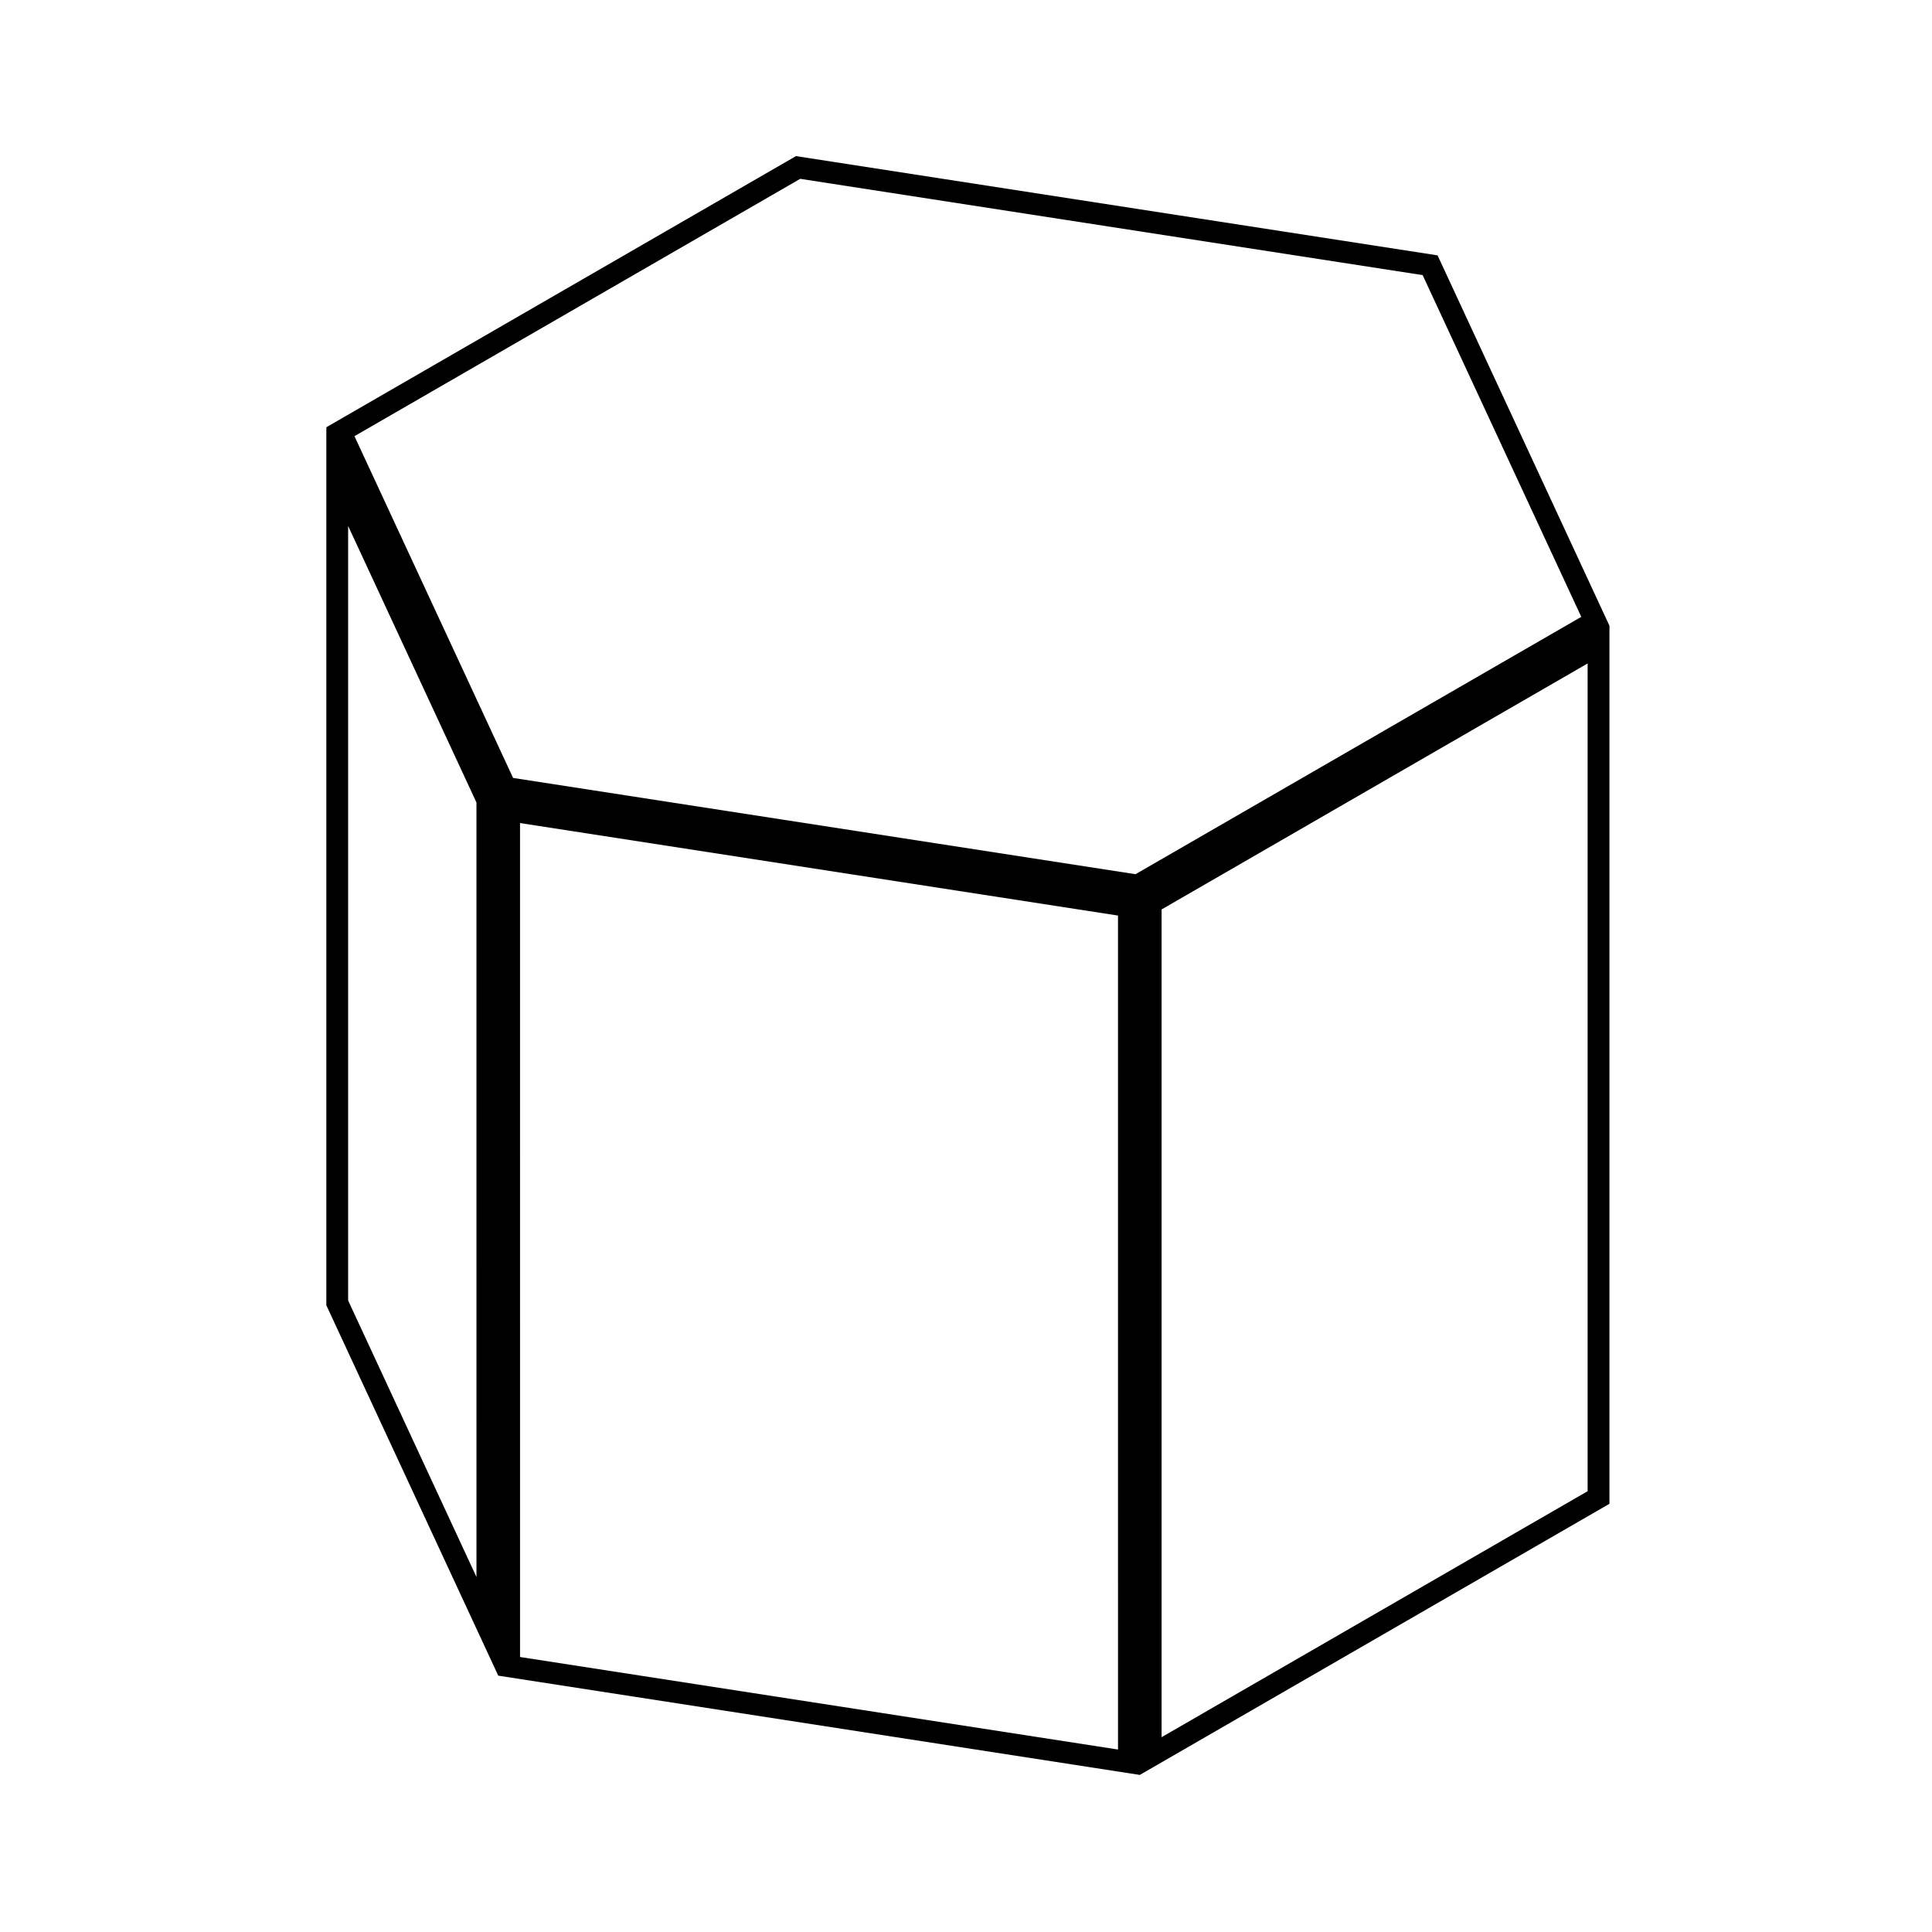 <?xml version="1.0" encoding="UTF-8"?>
<!-- Uploaded to: SVG Repo, www.svgrepo.com, Generator: SVG Repo Mixer Tools -->
<svg fill="#000000" width="800px" height="800px" version="1.1" viewBox="144 144 512 512" xmlns="http://www.w3.org/2000/svg">
 <path d="m354.94 185.37 170.03 26.305 45.551 98.156v232.69l-124.46 71.852-170.02-26.305-45.555-98.152v-232.69zm-74.965 164.79 164.95 25.512 118.13-68.199-42.039-90.566-164.95-25.516-118.13 68.199zm-43.715-66.766v205.25l34.008 73.277-0.004-205.25zm45.555 299.73 158.47 24.52-0.004-221.01-158.47-24.516zm170.02 21.25 112.9-65.188v-219.36l-112.9 65.188z"/>
</svg>
